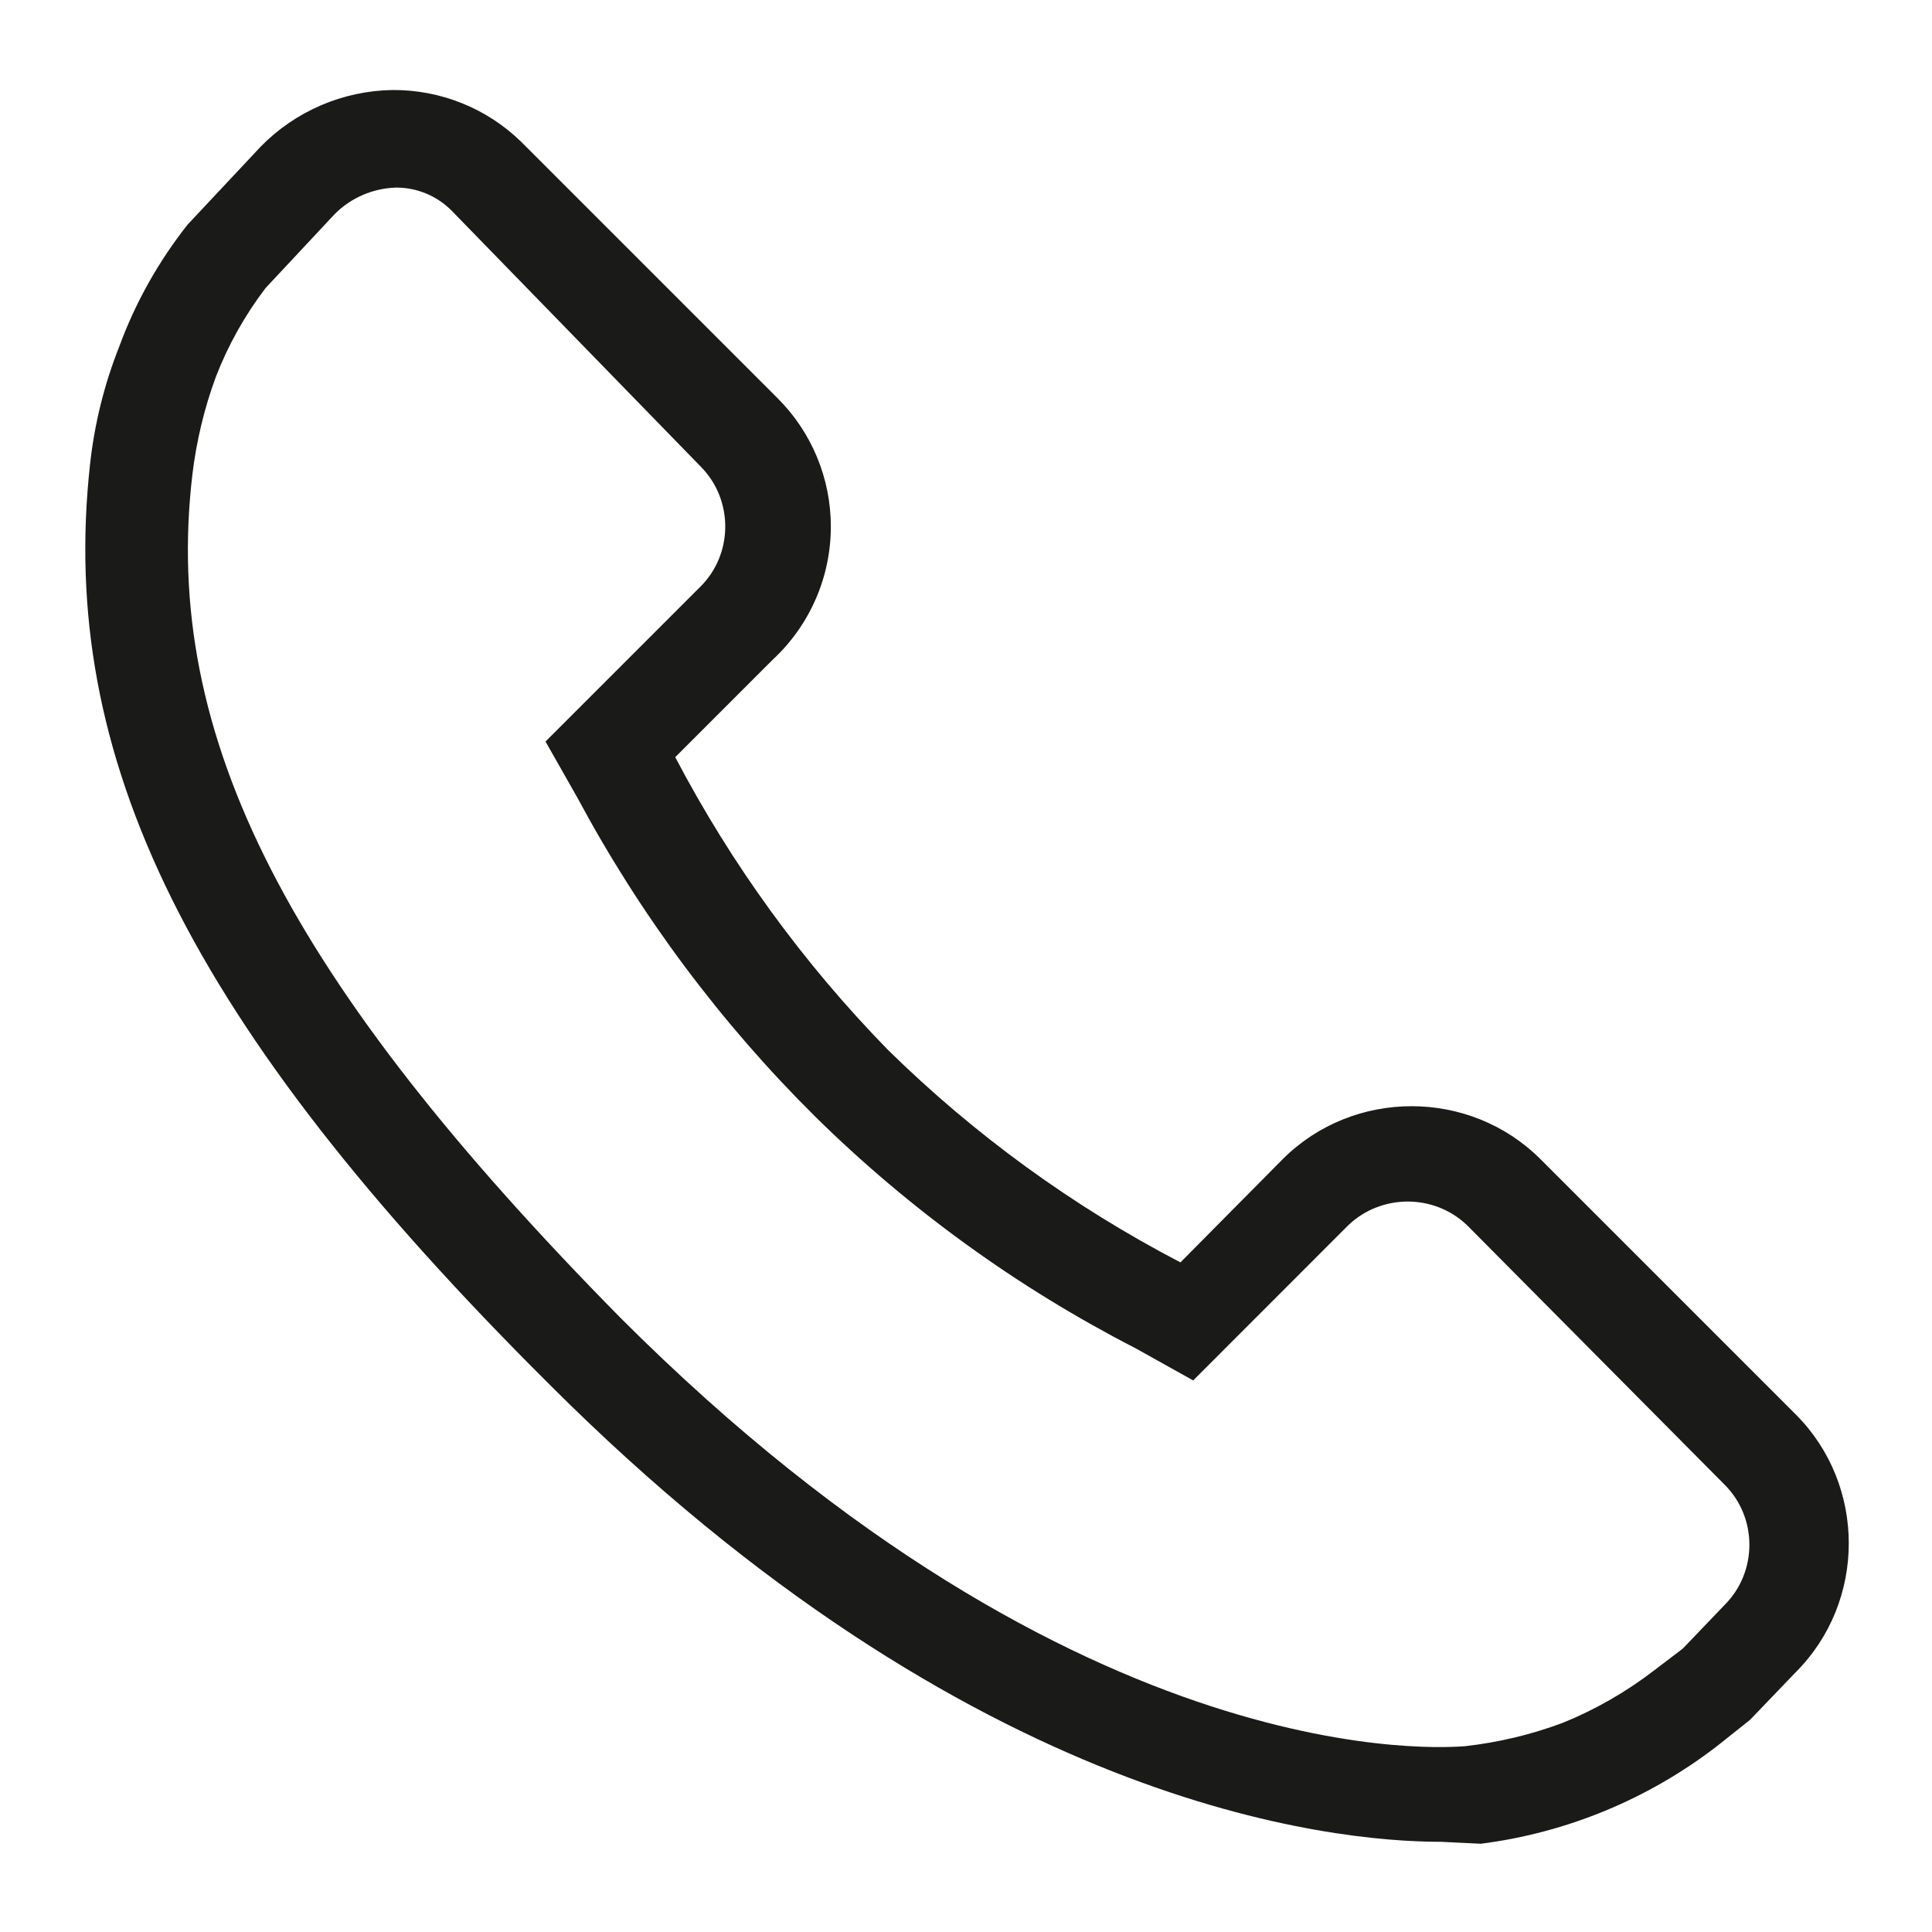 <?xml version="1.0" encoding="UTF-8" standalone="no"?><!DOCTYPE svg PUBLIC "-//W3C//DTD SVG 1.1//EN" "http://www.w3.org/Graphics/SVG/1.1/DTD/svg11.dtd"><svg width="100%" height="100%" viewBox="0 0 22 22" version="1.1" xmlns="http://www.w3.org/2000/svg" xmlns:xlink="http://www.w3.org/1999/xlink" xml:space="preserve" xmlns:serif="http://www.serif.com/" style="fill-rule:evenodd;clip-rule:evenodd;stroke-linejoin:round;stroke-miterlimit:1.414;"><path d="M16.408,20.973c-1.244,0 -5.343,-0.4 -10.152,-5.209c-4.12,-4.099 -5.597,-7.142 -5.231,-10.474c0.05,-0.461 0.162,-0.913 0.333,-1.344c0.184,-0.501 0.447,-0.969 0.778,-1.388l0.833,-0.889c0.395,-0.403 0.934,-0.635 1.499,-0.644c0.547,-0.004 1.074,0.207 1.466,0.589l2.921,2.921c0.388,0.387 0.606,0.913 0.606,1.461c0,0.575 -0.24,1.125 -0.661,1.515l-1.111,1.111c0.641,1.222 1.457,2.345 2.421,3.332c0.985,0.968 2.108,1.784 3.332,2.421l1.166,-1.177c0.805,-0.802 2.127,-0.802 2.932,0l2.91,2.91c0.803,0.805 0.803,2.127 0,2.932l-0.522,0.544l-0.377,0.3c-0.782,0.602 -1.709,0.986 -2.688,1.111l-0.455,-0.022Zm-11.896,-18.837c-0.262,0.007 -0.513,0.114 -0.699,0.3l-0.789,0.844c-0.235,0.309 -0.426,0.649 -0.566,1.011c-0.132,0.358 -0.221,0.731 -0.267,1.11c-0.355,2.999 1.111,5.787 4.876,9.607c5.276,5.276 9.441,4.887 9.618,4.876c0.38,-0.043 0.753,-0.132 1.111,-0.266c0.374,-0.152 0.725,-0.354 1.044,-0.6l0.322,-0.245l0.478,-0.499c0.374,-0.375 0.374,-0.992 0,-1.366l-2.933,-2.955c-0.376,-0.361 -0.978,-0.361 -1.355,0l-1.765,1.766l-0.656,-0.366c-1.345,-0.691 -2.577,-1.582 -3.654,-2.644c-1.074,-1.066 -1.984,-2.286 -2.699,-3.62l-0.366,-0.645l1.766,-1.766c0.374,-0.374 0.374,-0.991 0,-1.366l-2.832,-2.91c-0.167,-0.17 -0.395,-0.266 -0.634,-0.266Z" style="fill:#1a1a18;fill-rule:nonzero;"/></svg>
